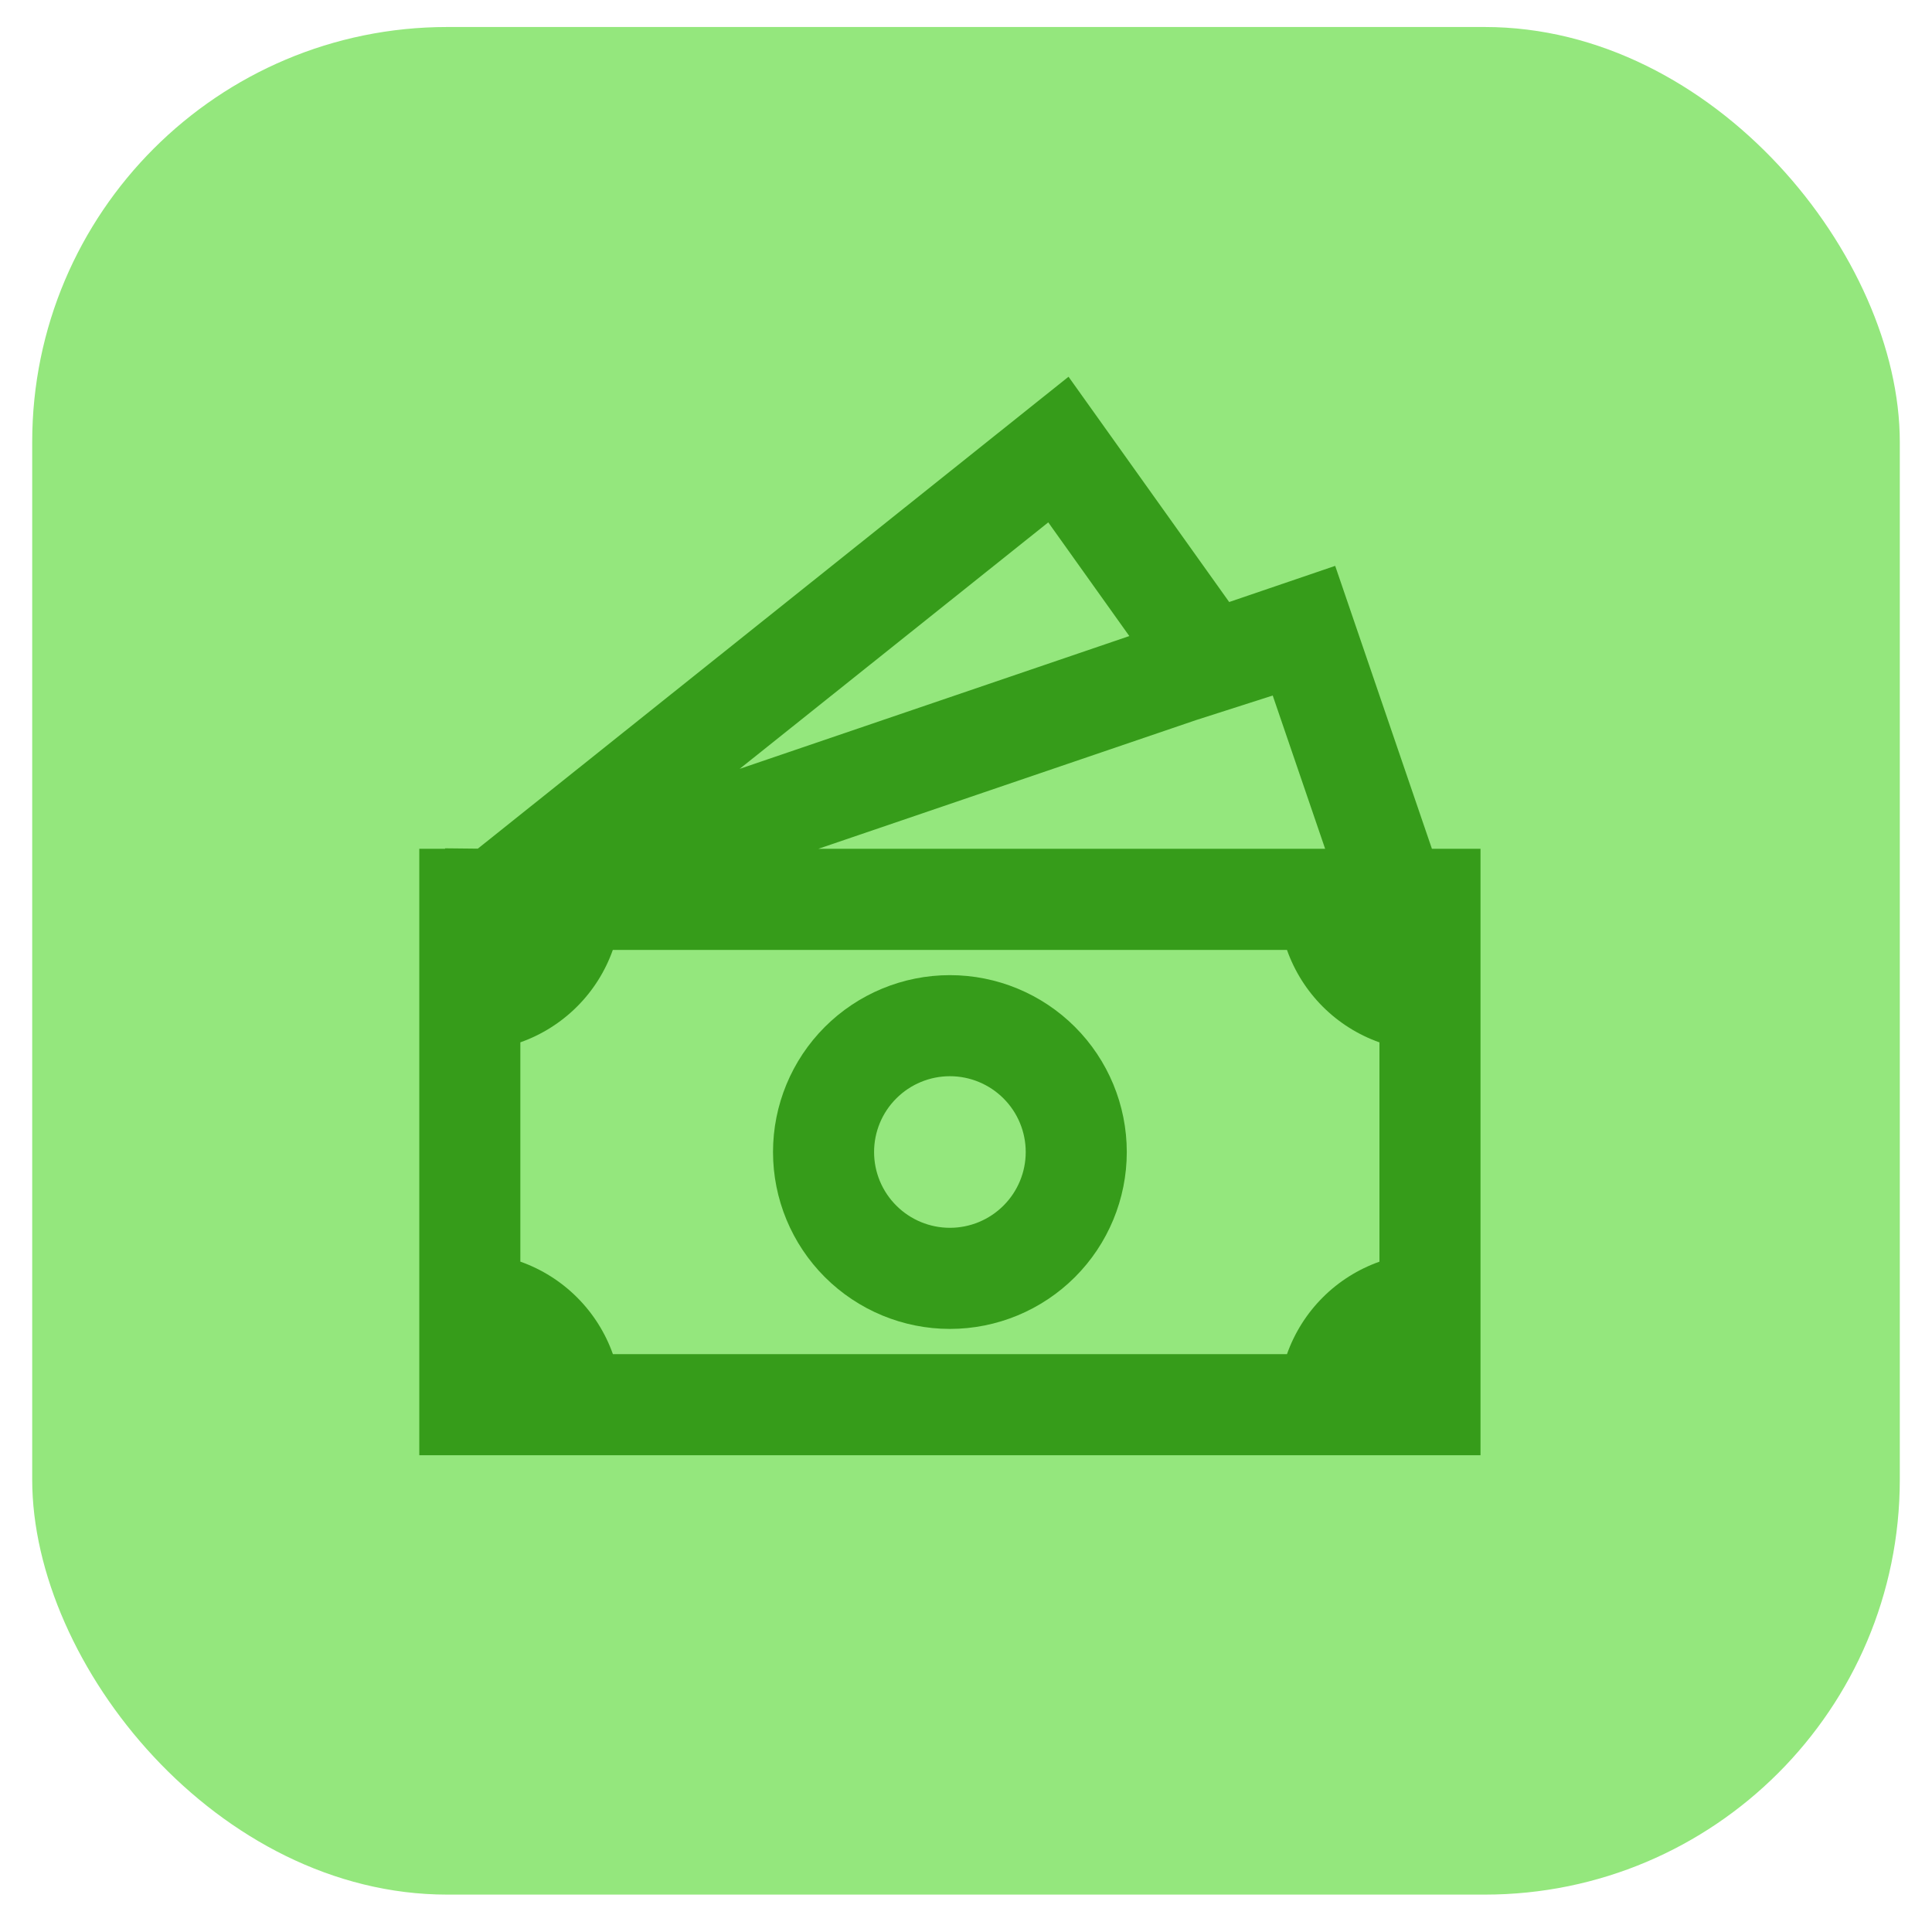 <svg width="45" height="45" viewBox="0 0 45 45" fill="none" xmlns="http://www.w3.org/2000/svg">
<g clip-path="url(#clip0_145_530)">
<rect x="0.75" y="0.629" width="43.5" height="43.5" rx="9.667" fill="#94E77D"/>
<path d="M22.125 22.713C21.032 22.713 19.985 23.147 19.212 23.919C18.439 24.692 18.005 25.74 18.005 26.833C18.005 27.925 18.439 28.973 19.212 29.746C19.985 30.518 21.032 30.953 22.125 30.953C23.218 30.953 24.265 30.518 25.038 29.746C25.811 28.973 26.245 27.925 26.245 26.833C26.245 25.74 25.811 24.692 25.038 23.919C24.265 23.147 23.218 22.713 22.125 22.713ZM20.359 26.833C20.359 26.364 20.545 25.915 20.877 25.584C21.208 25.253 21.657 25.067 22.125 25.067C22.593 25.067 23.042 25.253 23.373 25.584C23.705 25.915 23.891 26.364 23.891 26.833C23.891 27.301 23.705 27.75 23.373 28.081C23.042 28.412 22.593 28.598 22.125 28.598C21.657 28.598 21.208 28.412 20.877 28.081C20.545 27.75 20.359 27.301 20.359 26.833Z" fill="#369C1A"/>
<path d="M28.63 14.022L24.888 8.775L11.129 19.767L10.366 19.759V19.77H9.766V33.895H34.484V19.77H33.352L31.099 13.18L28.63 14.022ZM30.865 19.77H19.061L27.853 16.774L29.644 16.2L30.865 19.77ZM26.304 14.815L17.228 17.908L24.416 12.167L26.304 14.815ZM12.12 29.386V24.278C12.617 24.102 13.068 23.818 13.441 23.445C13.814 23.073 14.098 22.622 14.274 22.125H29.976C30.152 22.622 30.436 23.073 30.809 23.446C31.182 23.819 31.633 24.103 32.13 24.279V29.387C31.633 29.563 31.182 29.847 30.809 30.22C30.436 30.593 30.152 31.044 29.976 31.541H14.276C14.1 31.044 13.815 30.593 13.442 30.22C13.069 29.847 12.617 29.562 12.12 29.386Z" fill="#369C1A"/>
</g>
<defs>
<clipPath id="clip0_145_530">
<rect x="0.75" y="0.629" width="43.5" height="43.5" rx="9.667" fill="white"/>
</clipPath>
</defs>
</svg>
